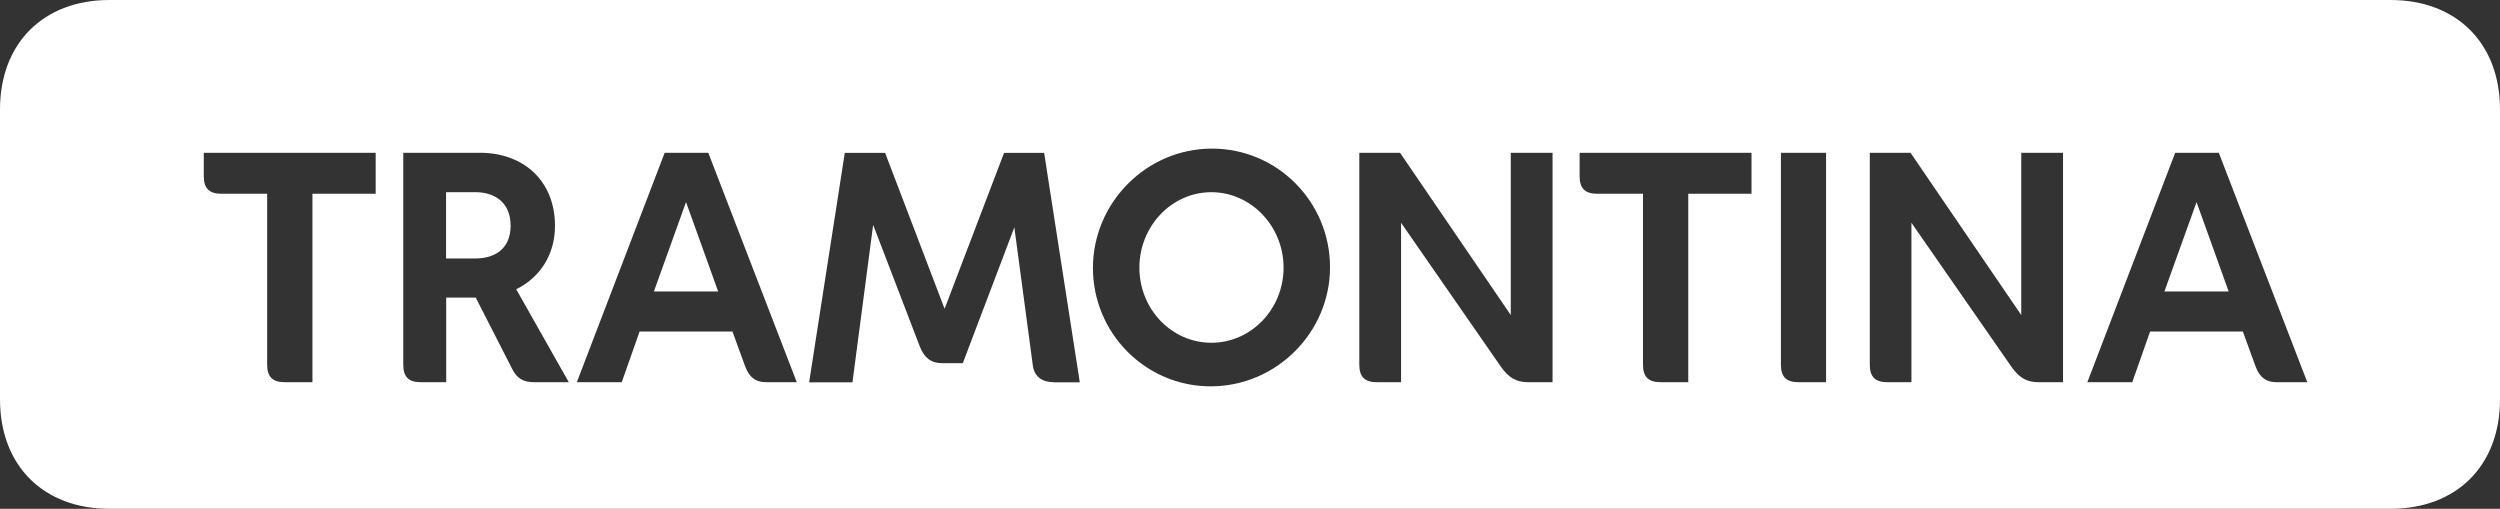 <svg xmlns="http://www.w3.org/2000/svg" id="Camada_2" data-name="Camada 2" viewBox="0 0 192.12 39.1"><rect x="0" y="0" width="192.12" height="39.1" fill="#333333" stroke="none"/><defs><style>      .cls-1 {        fill: #fff;      }    </style></defs><g id="Camada_1-2" data-name="Camada 1"><path class="cls-1" d="M36.58,14.77h-2.3v5.09h2.3c1.25,0,2.66-.59,2.66-2.52s-1.42-2.57-2.66-2.57ZM52.72,15.53l-2.47,6.87h4.94l-2.47-6.87ZM93.09,14.77c-3.06,0-5.53,2.62-5.53,5.8s2.47,5.77,5.53,5.77,5.55-2.59,5.55-5.77-2.49-5.8-5.55-5.8ZM168.8,15.53l-2.47,6.87h4.94l-2.47-6.87ZM168.8,15.53l-2.47,6.87h4.94l-2.47-6.87ZM93.09,14.77c-3.06,0-5.53,2.62-5.53,5.8s2.47,5.77,5.53,5.77,5.55-2.59,5.55-5.77-2.49-5.8-5.55-5.8ZM52.72,15.53l-2.47,6.87h4.94l-2.47-6.87ZM36.58,14.77h-2.3v5.09h2.3c1.25,0,2.66-.59,2.66-2.52s-1.42-2.57-2.66-2.57ZM36.58,14.77h-2.3v5.09h2.3c1.25,0,2.66-.59,2.66-2.52s-1.42-2.57-2.66-2.57ZM52.72,15.53l-2.47,6.87h4.94l-2.47-6.87ZM93.09,14.77c-3.06,0-5.53,2.62-5.53,5.8s2.47,5.77,5.53,5.77,5.55-2.59,5.55-5.77-2.49-5.8-5.55-5.8ZM168.8,15.53l-2.47,6.87h4.94l-2.47-6.87ZM168.8,15.53l-2.47,6.87h4.94l-2.47-6.87ZM93.09,14.77c-3.06,0-5.53,2.62-5.53,5.8s2.47,5.77,5.53,5.77,5.55-2.59,5.55-5.77-2.49-5.8-5.55-5.8ZM52.72,15.53l-2.47,6.87h4.94l-2.47-6.87ZM36.58,14.77h-2.3v5.09h2.3c1.25,0,2.66-.59,2.66-2.52s-1.42-2.57-2.66-2.57ZM36.58,14.77h-2.3v5.09h2.3c1.25,0,2.66-.59,2.66-2.52s-1.42-2.57-2.66-2.57ZM52.72,15.53l-2.47,6.87h4.94l-2.47-6.87ZM93.09,14.77c-3.06,0-5.53,2.62-5.53,5.8s2.47,5.77,5.53,5.77,5.55-2.59,5.55-5.77-2.49-5.8-5.55-5.8ZM168.8,15.53l-2.47,6.87h4.94l-2.47-6.87ZM168.8,15.53l-2.47,6.87h4.94l-2.47-6.87ZM93.09,14.77c-3.06,0-5.53,2.62-5.53,5.8s2.47,5.77,5.53,5.77,5.55-2.59,5.55-5.77-2.49-5.8-5.55-5.8ZM52.72,15.53l-2.47,6.87h4.94l-2.47-6.87ZM36.58,14.77h-2.3v5.09h2.3c1.25,0,2.66-.59,2.66-2.52s-1.42-2.57-2.66-2.57ZM36.58,14.77h-2.3v5.09h2.3c1.25,0,2.66-.59,2.66-2.52s-1.42-2.57-2.66-2.57ZM52.72,15.53l-2.47,6.87h4.94l-2.47-6.87ZM93.09,14.77c-3.06,0-5.53,2.62-5.53,5.8s2.47,5.77,5.53,5.77,5.55-2.59,5.55-5.77-2.49-5.8-5.55-5.8ZM168.8,15.53l-2.47,6.87h4.94l-2.47-6.87ZM168.8,15.53l-2.47,6.87h4.94l-2.47-6.87ZM93.09,14.77c-3.06,0-5.53,2.62-5.53,5.8s2.47,5.77,5.53,5.77,5.55-2.59,5.55-5.77-2.49-5.8-5.55-5.8ZM52.72,15.53l-2.47,6.87h4.94l-2.47-6.87ZM36.58,14.77h-2.3v5.09h2.3c1.25,0,2.66-.59,2.66-2.52s-1.42-2.57-2.66-2.57ZM36.58,14.77h-2.3v5.09h2.3c1.25,0,2.66-.59,2.66-2.52s-1.42-2.57-2.66-2.57ZM52.72,15.53l-2.47,6.87h4.94l-2.47-6.87ZM93.09,14.77c-3.06,0-5.53,2.62-5.53,5.8s2.47,5.77,5.53,5.77,5.55-2.59,5.55-5.77-2.49-5.8-5.55-5.8ZM168.8,15.53l-2.47,6.87h4.94l-2.47-6.87ZM168.8,15.53l-2.47,6.87h4.94l-2.47-6.87ZM93.09,14.77c-3.06,0-5.53,2.62-5.53,5.8s2.47,5.77,5.53,5.77,5.55-2.59,5.55-5.77-2.49-5.8-5.55-5.8ZM52.72,15.53l-2.47,6.87h4.94l-2.47-6.87ZM36.58,14.77h-2.3v5.09h2.3c1.25,0,2.66-.59,2.66-2.52s-1.42-2.57-2.66-2.57ZM183.71,0H8.41C3.33,0,0,3.33,0,8.41v22.28c0,5.09,3.33,8.41,8.41,8.41h175.3c5.08,0,8.41-3.32,8.41-8.41V8.41c0-5.08-3.33-8.41-8.41-8.41ZM28.88,14.89h-4.87v14.48h-2.13c-.93,0-1.35-.41-1.35-1.35v-13.13h-3.52c-.93,0-1.35-.42-1.35-1.34v-1.81h13.21v3.15ZM41.06,29.37c-.83,0-1.32-.27-1.69-1l-2.81-5.5h-2.27v6.5h-1.96c-.93,0-1.34-.41-1.34-1.35V11.74h5.89c3.35,0,5.77,2.15,5.77,5.62,0,2.28-1.22,4.01-2.98,4.87l4.04,7.14h-2.64ZM58.86,29.37c-.8,0-1.29-.39-1.59-1.2l-.98-2.69h-7.14l-1.37,3.89h-3.45l6.75-17.63h3.35l6.8,17.63h-2.37ZM80.96,29.37c-.8,0-1.47-.37-1.59-1.29l-1.42-10.61-3.96,10.44h-1.59c-.86,0-1.37-.42-1.71-1.27l-3.59-9.36-1.59,12.1h-3.33l2.74-17.63h3.1l4.57,11.98,4.57-11.98h3.08l2.74,17.63h-2.03ZM93.04,29.69c-5.01,0-9.05-4.09-9.05-9.1s4.11-9.17,9.15-9.17,9.07,4.11,9.07,9.12-4.13,9.15-9.17,9.15ZM119.3,29.37h-1.88c-.9,0-1.49-.34-2.1-1.22l-7.65-11.03v12.25h-1.86c-.93,0-1.35-.41-1.35-1.35V11.74h3.13l8.51,12.47v-12.47h3.21v17.63ZM134.61,14.89h-4.87v14.48h-2.13c-.93,0-1.35-.41-1.35-1.35v-13.13h-3.52c-.93,0-1.35-.42-1.35-1.34v-1.81h13.21v3.15ZM140.33,29.37h-2.13c-.93,0-1.34-.41-1.34-1.35V11.74h3.47v17.63ZM158.53,29.37h-1.88c-.91,0-1.49-.34-2.1-1.22l-7.66-11.03v12.25h-1.86c-.93,0-1.34-.41-1.34-1.35V11.74h3.13l8.51,12.47v-12.47h3.21v17.63ZM174.93,29.37c-.8,0-1.29-.39-1.59-1.2l-.98-2.69h-7.13l-1.37,3.89h-3.45l6.75-17.63h3.35l6.8,17.63h-2.37ZM166.33,22.4h4.94l-2.47-6.87-2.47,6.87ZM93.09,14.77c-3.06,0-5.53,2.62-5.53,5.8s2.47,5.77,5.53,5.77,5.55-2.59,5.55-5.77-2.49-5.8-5.55-5.8ZM50.25,22.4h4.94l-2.47-6.87-2.47,6.87ZM36.58,14.77h-2.3v5.09h2.3c1.25,0,2.66-.59,2.66-2.52s-1.42-2.57-2.66-2.57ZM36.58,14.77h-2.3v5.09h2.3c1.25,0,2.66-.59,2.66-2.52s-1.42-2.57-2.66-2.57ZM52.72,15.53l-2.47,6.87h4.94l-2.47-6.87ZM93.09,14.77c-3.06,0-5.53,2.62-5.53,5.8s2.47,5.77,5.53,5.77,5.55-2.59,5.55-5.77-2.49-5.8-5.55-5.8ZM168.8,15.53l-2.47,6.87h4.94l-2.47-6.87ZM168.8,15.53l-2.47,6.87h4.94l-2.47-6.87ZM93.09,14.77c-3.06,0-5.53,2.62-5.53,5.8s2.47,5.77,5.53,5.77,5.55-2.59,5.55-5.77-2.49-5.8-5.55-5.8ZM52.72,15.53l-2.47,6.87h4.94l-2.47-6.87ZM36.58,14.77h-2.3v5.09h2.3c1.25,0,2.66-.59,2.66-2.52s-1.42-2.57-2.66-2.57ZM36.58,14.77h-2.3v5.09h2.3c1.25,0,2.66-.59,2.66-2.52s-1.42-2.57-2.66-2.57ZM52.72,15.53l-2.47,6.87h4.94l-2.47-6.87ZM93.09,14.77c-3.06,0-5.53,2.62-5.53,5.8s2.47,5.77,5.53,5.77,5.55-2.59,5.55-5.77-2.49-5.8-5.55-5.8ZM168.8,15.53l-2.47,6.87h4.94l-2.47-6.87ZM168.8,15.53l-2.47,6.87h4.94l-2.47-6.87ZM93.09,14.77c-3.06,0-5.53,2.62-5.53,5.8s2.47,5.77,5.53,5.77,5.55-2.59,5.55-5.77-2.49-5.8-5.55-5.8ZM52.72,15.53l-2.47,6.87h4.94l-2.47-6.87ZM36.58,14.77h-2.3v5.09h2.3c1.25,0,2.66-.59,2.66-2.52s-1.42-2.57-2.66-2.57ZM36.58,14.77h-2.3v5.09h2.3c1.25,0,2.66-.59,2.66-2.52s-1.42-2.57-2.66-2.57ZM52.72,15.53l-2.47,6.87h4.94l-2.47-6.87ZM93.09,14.77c-3.06,0-5.53,2.62-5.53,5.8s2.47,5.77,5.53,5.77,5.55-2.59,5.55-5.77-2.49-5.8-5.55-5.8ZM168.8,15.53l-2.47,6.87h4.94l-2.47-6.87ZM168.8,15.53l-2.47,6.87h4.94l-2.47-6.87ZM93.09,14.77c-3.06,0-5.53,2.62-5.53,5.8s2.47,5.77,5.53,5.77,5.55-2.59,5.55-5.77-2.49-5.8-5.55-5.8ZM52.72,15.53l-2.47,6.87h4.94l-2.47-6.87ZM36.58,14.77h-2.3v5.09h2.3c1.25,0,2.66-.59,2.66-2.52s-1.42-2.57-2.66-2.57ZM36.58,14.77h-2.3v5.09h2.3c1.25,0,2.66-.59,2.66-2.52s-1.42-2.57-2.66-2.57ZM52.72,15.53l-2.47,6.87h4.94l-2.47-6.87ZM93.09,14.77c-3.06,0-5.53,2.62-5.53,5.8s2.47,5.77,5.53,5.77,5.55-2.59,5.55-5.77-2.49-5.8-5.55-5.8ZM168.8,15.53l-2.47,6.87h4.94l-2.47-6.87ZM168.8,15.53l-2.47,6.87h4.94l-2.47-6.87ZM93.09,14.77c-3.06,0-5.53,2.62-5.53,5.8s2.47,5.77,5.53,5.77,5.55-2.59,5.55-5.77-2.49-5.8-5.55-5.8ZM52.72,15.53l-2.47,6.87h4.94l-2.47-6.87ZM36.58,14.77h-2.3v5.09h2.3c1.25,0,2.66-.59,2.66-2.52s-1.42-2.57-2.66-2.57ZM93.09,14.77c-3.06,0-5.53,2.62-5.53,5.8s2.47,5.77,5.53,5.77,5.55-2.59,5.55-5.77-2.49-5.8-5.55-5.8ZM36.58,14.77h-2.3v5.09h2.3c1.25,0,2.66-.59,2.66-2.52s-1.42-2.57-2.66-2.57ZM52.72,15.53l-2.47,6.87h4.94l-2.47-6.87ZM168.8,15.53l-2.47,6.87h4.94l-2.47-6.87ZM93.09,14.77c-3.06,0-5.53,2.62-5.53,5.8s2.47,5.77,5.53,5.77,5.55-2.59,5.55-5.77-2.49-5.8-5.55-5.8ZM36.58,14.77h-2.3v5.09h2.3c1.25,0,2.66-.59,2.66-2.52s-1.42-2.57-2.66-2.57ZM168.8,15.53l-2.47,6.87h4.94l-2.47-6.87ZM52.72,15.53l-2.47,6.87h4.94l-2.47-6.87Z"></path></g></svg>